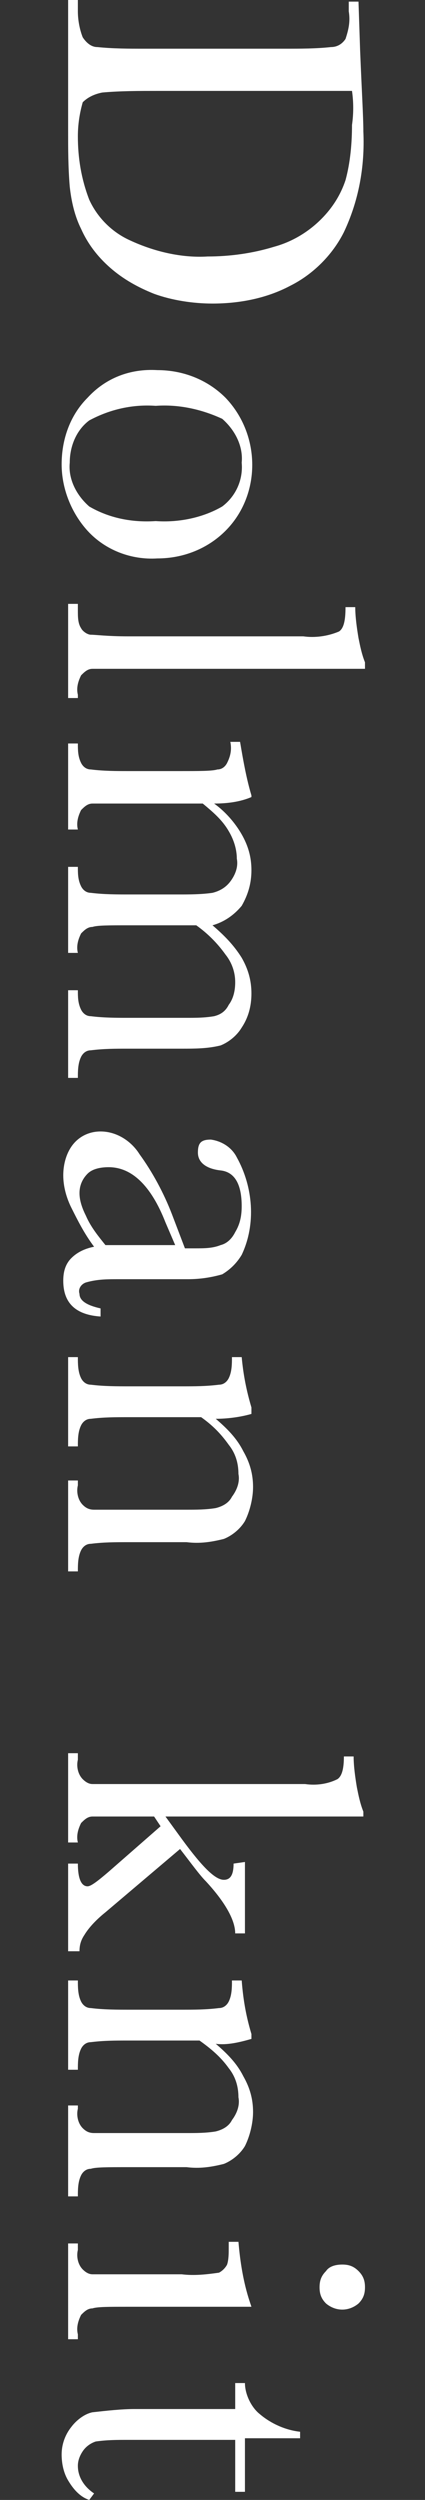 <?xml version="1.0" encoding="utf-8"?>
<!-- Generator: Adobe Illustrator 26.3.1, SVG Export Plug-In . SVG Version: 6.00 Build 0)  -->
<svg version="1.1" id="レイヤー_1" xmlns="http://www.w3.org/2000/svg" xmlns:xlink="http://www.w3.org/1999/xlink" x="0px"
	 y="0px" viewBox="0 0 26.2 154" style="enable-background:new 0 0 26.2 154;" xml:space="preserve">
<rect x="0" y="0" width="26.2" height="154" fill="#333333" stroke="none"/>
<style type="text/css">
	.st0{fill:#FFFFFF;}
</style>
<g id="レイヤー_2_00000021112680428203128060000012793388914170274718_">
	<g id="design">
		<path class="st0" d="M22.1,0.1l0.1,3c0.1,2.5,0.2,4.1,0.2,5c0.1,2.2-0.3,4.3-1.2,6.2c-0.7,1.4-1.9,2.6-3.3,3.3
			c-1.5,0.8-3.2,1.1-4.8,1.1c-1.2,0-2.5-0.2-3.6-0.6c-1-0.4-1.9-0.9-2.7-1.6C6,15.8,5.4,15,5,14.1c-0.4-0.8-0.6-1.7-0.7-2.6
			C4.2,10.3,4.2,9.2,4.2,8V0h0.6v0.7c0,0.5,0.1,1.1,0.3,1.6C5.3,2.6,5.6,2.9,6,2.9C7,3,7.9,3,8.9,3h8.7c0.9,0,1.9,0,2.8-0.1
			c0.4,0,0.7-0.2,0.9-0.5c0.2-0.6,0.3-1.1,0.2-1.7V0.1H22.1z M21.7,5.6h-12c-1.1,0-2.3,0-3.4,0.1C5.8,5.8,5.4,6,5.1,6.3
			C4.9,7,4.8,7.7,4.8,8.4c0,1.3,0.2,2.6,0.7,3.9c0.5,1.1,1.4,2,2.5,2.5c1.5,0.7,3.2,1.1,4.8,1c1.4,0,2.8-0.2,4.1-0.6
			c1.1-0.3,2.1-0.9,2.9-1.7c0.7-0.7,1.2-1.5,1.5-2.4c0.3-1.1,0.4-2.3,0.4-3.4C21.8,7,21.8,6.3,21.7,5.6z"/>
		<path class="st0" d="M9.7,22.8c1.6,0,3.1,0.6,4.2,1.7c2.2,2.3,2.2,6,0,8.2c-1.1,1.1-2.6,1.7-4.2,1.7c-1.6,0.1-3.2-0.5-4.3-1.7
			c-1-1.1-1.6-2.6-1.6-4.1c0-1.5,0.5-3,1.6-4.1C6.5,23.3,8,22.7,9.7,22.8z M9.6,25c-1.4-0.1-2.8,0.2-4.1,0.9
			c-0.8,0.6-1.2,1.6-1.2,2.6c-0.1,1,0.4,2,1.2,2.7c1.2,0.7,2.6,1,4.1,0.9c1.4,0.1,2.9-0.2,4.1-0.9c0.8-0.6,1.3-1.6,1.2-2.7
			c0.1-1-0.4-2-1.2-2.7C12.4,25.2,11,24.9,9.6,25z"/>
		<path class="st0" d="M22.5,41.2H7.9c-1.2,0-1.9,0-2.2,0c-0.3,0-0.5,0.2-0.7,0.4c-0.2,0.4-0.3,0.8-0.2,1.2V43H4.2v-5.8h0.6v0.4
			c0,0.4,0,0.8,0.2,1.1c0.1,0.2,0.4,0.4,0.6,0.4c0.3,0,1,0.1,2.3,0.1h10.8c0.7,0.1,1.5,0,2.2-0.3c0.3-0.2,0.4-0.7,0.4-1.5h0.6
			c0,0.6,0.1,1.3,0.2,1.9c0.1,0.5,0.2,1,0.4,1.5L22.5,41.2z"/>
		<path class="st0" d="M15.5,49v0.1c-0.7,0.3-1.5,0.4-2.3,0.4c0.7,0.5,1.3,1.2,1.7,1.9c0.4,0.7,0.6,1.4,0.6,2.2
			c0,0.8-0.2,1.5-0.6,2.2c-0.5,0.6-1.1,1-1.8,1.2c0.7,0.6,1.3,1.2,1.8,2c0.4,0.7,0.6,1.4,0.6,2.2c0,0.8-0.2,1.5-0.6,2.1
			c-0.3,0.5-0.8,0.9-1.3,1.1c-0.8,0.2-1.6,0.2-2.4,0.2H7.9c-0.8,0-1.5,0-2.3,0.1c-0.3,0-0.5,0.2-0.6,0.4c-0.2,0.4-0.2,0.9-0.2,1.3
			H4.2v-5.4h0.6c0,0.4,0,0.8,0.2,1.2c0.1,0.2,0.3,0.4,0.6,0.4c0.8,0.1,1.6,0.1,2.3,0.1h3.6c0.6,0,1.1,0,1.7-0.1
			c0.4-0.1,0.7-0.3,0.9-0.7c0.3-0.4,0.4-0.9,0.4-1.4c0-0.6-0.2-1.2-0.6-1.7c-0.5-0.7-1.1-1.3-1.8-1.8H7.9c-1.2,0-1.9,0-2.2,0.1
			c-0.3,0-0.5,0.2-0.7,0.4c-0.2,0.4-0.3,0.8-0.2,1.2H4.2v-5.3h0.6c0,0.4,0,0.8,0.2,1.2C5.1,54.8,5.3,55,5.6,55
			c0.8,0.1,1.6,0.1,2.4,0.1h3c0.7,0,1.4,0,2.1-0.1c0.4-0.1,0.8-0.3,1.1-0.7c0.3-0.4,0.5-0.9,0.4-1.4c0-0.6-0.2-1.2-0.5-1.7
			c-0.4-0.7-1-1.2-1.6-1.7H7.9c-1.2,0-1.9,0-2.2,0c-0.3,0-0.5,0.2-0.7,0.4c-0.2,0.4-0.3,0.8-0.2,1.2H4.2v-5.3h0.6
			c0,0.4,0,0.8,0.2,1.2c0.1,0.2,0.3,0.4,0.6,0.4c0.8,0.1,1.6,0.1,2.3,0.1h3.2c1.2,0,2,0,2.3-0.1c0.3,0,0.5-0.2,0.6-0.4
			c0.2-0.4,0.3-0.8,0.2-1.3h0.6C15,46.9,15.2,48,15.5,49z"/>
		<path class="st0" d="M6.2,80.6v0.5c-1.5-0.1-2.3-0.8-2.3-2.2c0-0.5,0.1-1,0.5-1.4c0.4-0.4,0.9-0.6,1.4-0.7c-0.6-0.8-1-1.6-1.4-2.4
			c-0.3-0.6-0.5-1.3-0.5-2c0-0.7,0.2-1.4,0.6-1.9c0.4-0.5,1-0.8,1.7-0.8c1,0,1.9,0.6,2.4,1.4c0.8,1.1,1.5,2.4,2,3.7l0.8,2.1H12
			c0.6,0,1.1,0,1.6-0.2c0.4-0.1,0.7-0.4,0.9-0.8c0.3-0.5,0.4-1,0.4-1.6c0-1.3-0.4-2.1-1.3-2.2s-1.4-0.5-1.4-1.1s0.2-0.8,0.8-0.8
			c0.7,0.1,1.3,0.5,1.6,1.1c1,1.8,1.2,4.1,0.3,6c-0.3,0.5-0.7,0.9-1.2,1.2c-0.7,0.2-1.4,0.3-2.1,0.3H7.3c-0.7,0-1.3,0-2,0.2
			c-0.3,0.1-0.5,0.4-0.4,0.7C4.9,80.1,5.3,80.4,6.2,80.6z M10.8,76.7l-0.6-1.4c-0.9-2.3-2.1-3.4-3.5-3.4c-0.5,0-1,0.1-1.3,0.4
			c-0.3,0.3-0.5,0.7-0.5,1.2c0,0.5,0.2,1,0.4,1.4c0.3,0.7,0.8,1.3,1.2,1.8H10.8z"/>
		<path class="st0" d="M15.5,86.7v0.4c-0.7,0.2-1.5,0.3-2.2,0.3c0.7,0.6,1.3,1.2,1.7,2c0.4,0.7,0.6,1.4,0.6,2.2
			c0,0.7-0.2,1.5-0.5,2.1c-0.3,0.5-0.8,0.9-1.3,1.1c-0.8,0.2-1.5,0.3-2.3,0.2H7.9c-0.8,0-1.5,0-2.3,0.1c-0.3,0-0.5,0.2-0.6,0.4
			c-0.2,0.4-0.2,0.9-0.2,1.3H4.2v-5.6h0.6v0.3c-0.1,0.4,0,0.9,0.3,1.2c0.2,0.2,0.4,0.3,0.7,0.3c0.2,0,1,0,2.2,0h3.5
			c0.6,0,1.2,0,1.8-0.1c0.4-0.1,0.8-0.3,1-0.7c0.3-0.4,0.5-0.9,0.4-1.4c0-0.7-0.2-1.3-0.6-1.8c-0.5-0.7-1-1.2-1.7-1.7H7.9
			c-0.8,0-1.5,0-2.3,0.1c-0.3,0-0.5,0.2-0.6,0.4c-0.2,0.4-0.2,0.9-0.2,1.3H4.2v-5.5h0.6c0,0.4,0,0.9,0.2,1.3
			c0.1,0.2,0.3,0.4,0.6,0.4c0.8,0.1,1.6,0.1,2.4,0.1h3.2c0.8,0,1.5,0,2.3-0.1c0.3,0,0.5-0.2,0.6-0.4c0.2-0.4,0.2-0.9,0.2-1.3h0.6
			C15,84.7,15.2,85.7,15.5,86.7z"/>
		<path class="st0" d="M15.1,114.7v4.4h-0.6c0-0.8-0.6-1.9-1.8-3.2c-0.4-0.4-0.9-1.1-1.6-2l-4.6,3.9c-0.5,0.4-1,0.9-1.3,1.4
			c-0.2,0.3-0.3,0.6-0.3,1H4.2v-5.4h0.6c0,0.9,0.2,1.4,0.6,1.4c0.2,0,0.6-0.3,1.3-0.9l3.2-2.8l-0.4-0.6H7.9c-1.2,0-1.9,0-2.2,0
			c-0.3,0-0.5,0.2-0.7,0.4c-0.2,0.4-0.3,0.8-0.2,1.2H4.2v-5.5h0.6v0.4c-0.1,0.4,0,0.9,0.3,1.2c0.2,0.2,0.4,0.3,0.6,0.3
			c0.2,0,1,0,2.2,0h10.9c0.7,0.1,1.4,0,2-0.3c0.3-0.2,0.4-0.7,0.4-1.4h0.6c0,0.6,0.1,1.3,0.2,1.9c0.1,0.5,0.2,1,0.4,1.5v0.3H10.2
			l0.8,1.1c1.3,1.8,2.2,2.8,2.8,2.8c0.4,0,0.6-0.3,0.6-1L15.1,114.7z"/>
		<path class="st0" d="M15.5,125.3v0.3c-0.7,0.2-1.5,0.4-2.2,0.3c0.7,0.6,1.3,1.2,1.7,2c0.4,0.7,0.6,1.4,0.6,2.2
			c0,0.7-0.2,1.5-0.5,2.1c-0.3,0.5-0.8,0.9-1.3,1.1c-0.8,0.2-1.5,0.3-2.3,0.2H7.9c-1.3,0-2,0-2.3,0.1c-0.3,0-0.5,0.2-0.6,0.4
			c-0.2,0.4-0.2,0.9-0.2,1.3H4.2v-5.6h0.6v0.2c-0.1,0.4,0,0.9,0.3,1.2c0.2,0.2,0.4,0.3,0.7,0.3c0.2,0,1,0,2.2,0h3.5
			c0.6,0,1.2,0,1.8-0.1c0.4-0.1,0.8-0.3,1-0.7c0.3-0.4,0.5-0.9,0.4-1.4c0-0.7-0.2-1.3-0.6-1.8c-0.5-0.7-1.1-1.2-1.8-1.7H7.9
			c-0.8,0-1.5,0-2.3,0.1c-0.3,0-0.5,0.2-0.6,0.4c-0.2,0.4-0.2,0.9-0.2,1.3H4.2v-5.5h0.6c0,0.4,0,0.9,0.2,1.3
			c0.1,0.2,0.3,0.4,0.6,0.4c0.8,0.1,1.6,0.1,2.4,0.1h3.2c0.8,0,1.5,0,2.3-0.1c0.3,0,0.5-0.2,0.6-0.4c0.2-0.4,0.2-0.9,0.2-1.3h0.6
			C15,123.3,15.2,124.3,15.5,125.3z"/>
		<path class="st0" d="M15.5,142.1H7.9c-1.2,0-1.9,0-2.2,0.1c-0.3,0-0.5,0.2-0.7,0.4c-0.2,0.4-0.3,0.8-0.2,1.2v0.3H4.2v-5.9h0.6v0.4
			c-0.1,0.4,0,0.9,0.3,1.2c0.2,0.2,0.4,0.3,0.6,0.3c0.2,0,1,0,2.2,0h3.3c0.8,0.1,1.6,0,2.3-0.1c0.2-0.1,0.4-0.3,0.5-0.5
			c0.1-0.3,0.1-0.7,0.1-1v-0.4h0.6c0.1,1.2,0.3,2.5,0.7,3.7L15.5,142.1z M21.1,139.5c0.4,0,0.7,0.1,1,0.4c0.3,0.3,0.4,0.6,0.4,1
			c0,0.4-0.1,0.7-0.4,1c-0.6,0.5-1.4,0.5-2,0c-0.3-0.3-0.4-0.6-0.4-1c0-0.4,0.1-0.7,0.4-1C20.3,139.6,20.7,139.5,21.1,139.5
			L21.1,139.5z"/>
		<path class="st0" d="M14.5,153.6v-3.3H7.9c-0.7,0-1.3,0-2,0.1c-0.3,0.1-0.6,0.3-0.8,0.6c-0.2,0.3-0.3,0.6-0.3,0.9
			c0,0.7,0.4,1.3,1,1.7L5.5,154c-0.6-0.2-1-0.7-1.3-1.2c-0.3-0.5-0.4-1.1-0.4-1.6c0-0.6,0.2-1.2,0.6-1.7c0.3-0.4,0.8-0.8,1.3-0.9
			c0.9-0.1,1.8-0.2,2.6-0.2h6.2v-1.6h0.6c0,0.7,0.4,1.5,0.9,1.9c0.7,0.6,1.6,1,2.5,1.1v0.4h-3.4v3.3H14.5z"/>
	</g>
</g>
</svg>
